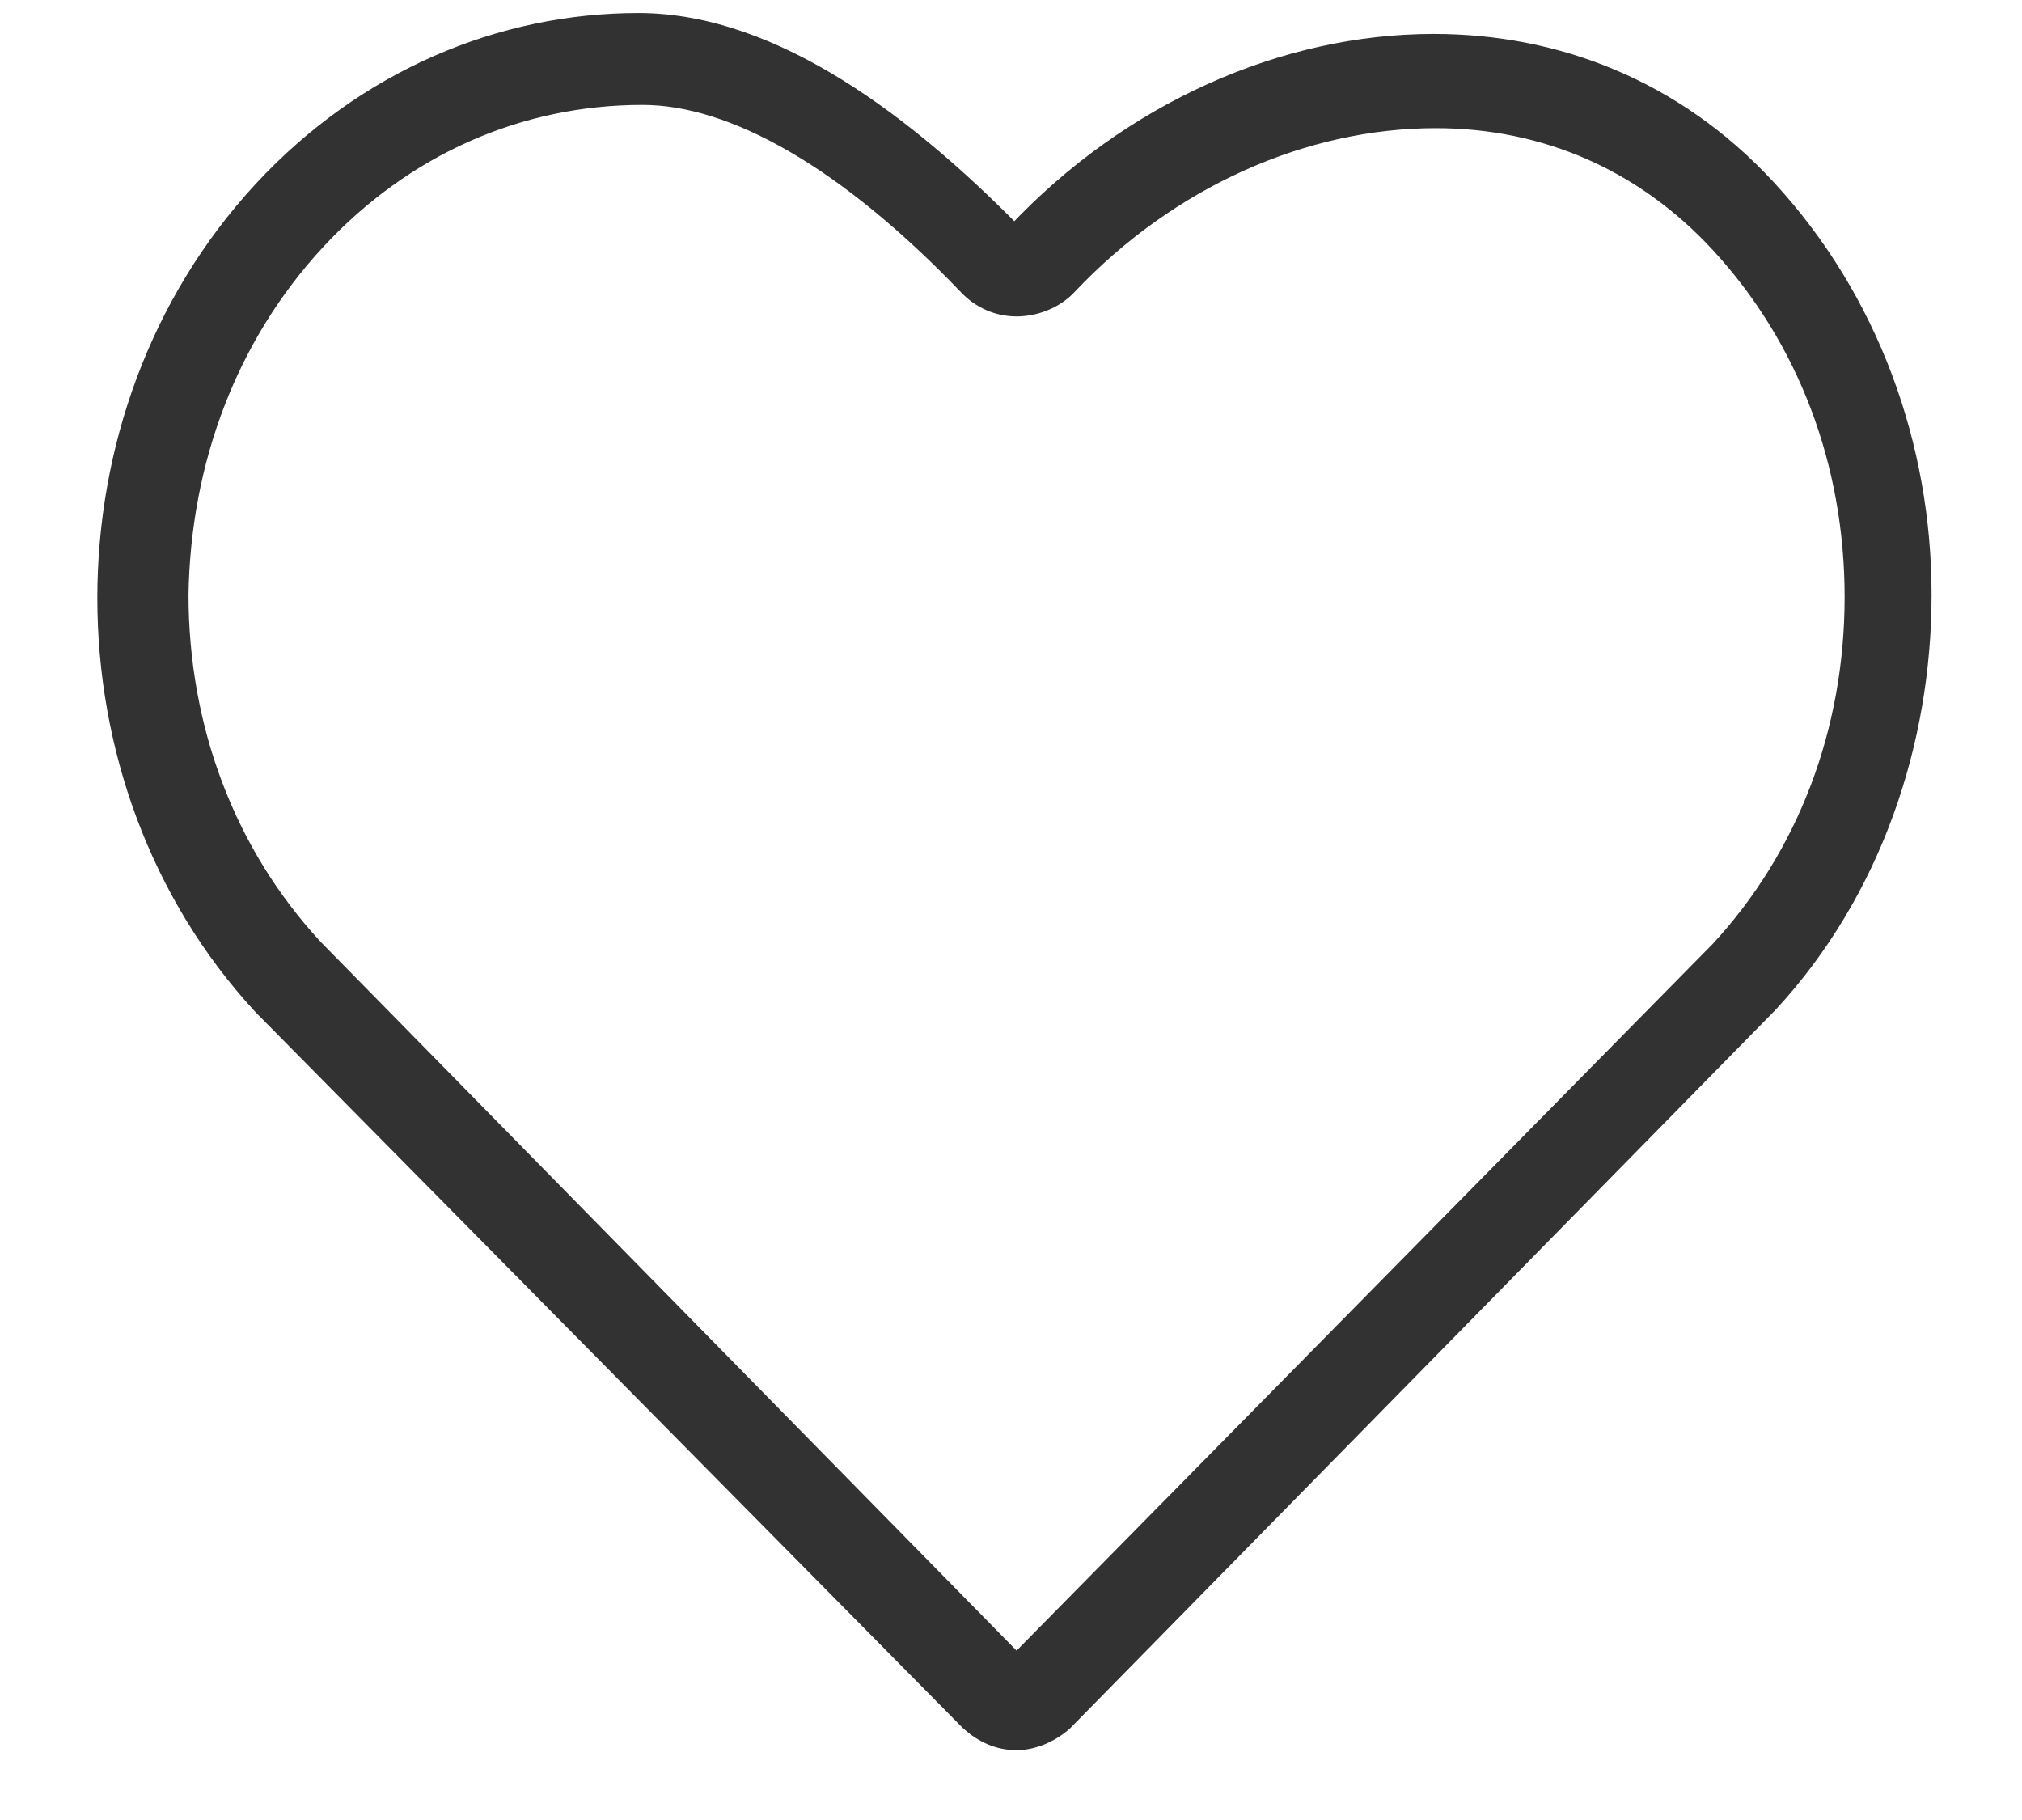 <?xml version="1.0" encoding="UTF-8"?> <svg xmlns="http://www.w3.org/2000/svg" width="20" height="18" viewBox="0 0 20 18" fill="none"><path d="M9.609 17.004C9.736 17.119 9.885 17.188 10.055 17.188C10.204 17.188 10.374 17.119 10.502 17.004L17.475 9.903C18.495 8.799 18.984 7.329 18.984 5.881C18.984 4.433 18.474 2.985 17.453 1.882C16.539 0.894 15.37 0.457 14.18 0.457C12.713 0.457 11.203 1.123 10.076 2.318C10.076 2.318 10.055 2.341 10.034 2.341C10.013 2.341 10.013 2.341 9.991 2.318C8.971 1.284 7.653 0.25 6.314 0.25C4.974 0.25 3.635 0.802 2.615 1.905C0.574 4.111 0.574 7.719 2.615 9.926L9.609 17.004ZM3.104 2.364C3.975 1.422 5.123 0.916 6.356 0.916C7.27 0.916 8.397 1.56 9.588 2.801C9.715 2.939 9.885 3.008 10.055 3.008C10.225 3.008 10.417 2.939 10.544 2.801C11.543 1.744 12.883 1.146 14.201 1.146C15.306 1.146 16.284 1.583 17.028 2.387C17.9 3.33 18.367 4.571 18.367 5.904C18.367 7.237 17.9 8.478 17.028 9.42L10.055 16.498L3.082 9.397C2.211 8.455 1.743 7.214 1.743 5.881C1.764 4.548 2.232 3.307 3.104 2.364Z" fill="#323232" stroke="#323232" stroke-width="0.243"></path></svg> 
